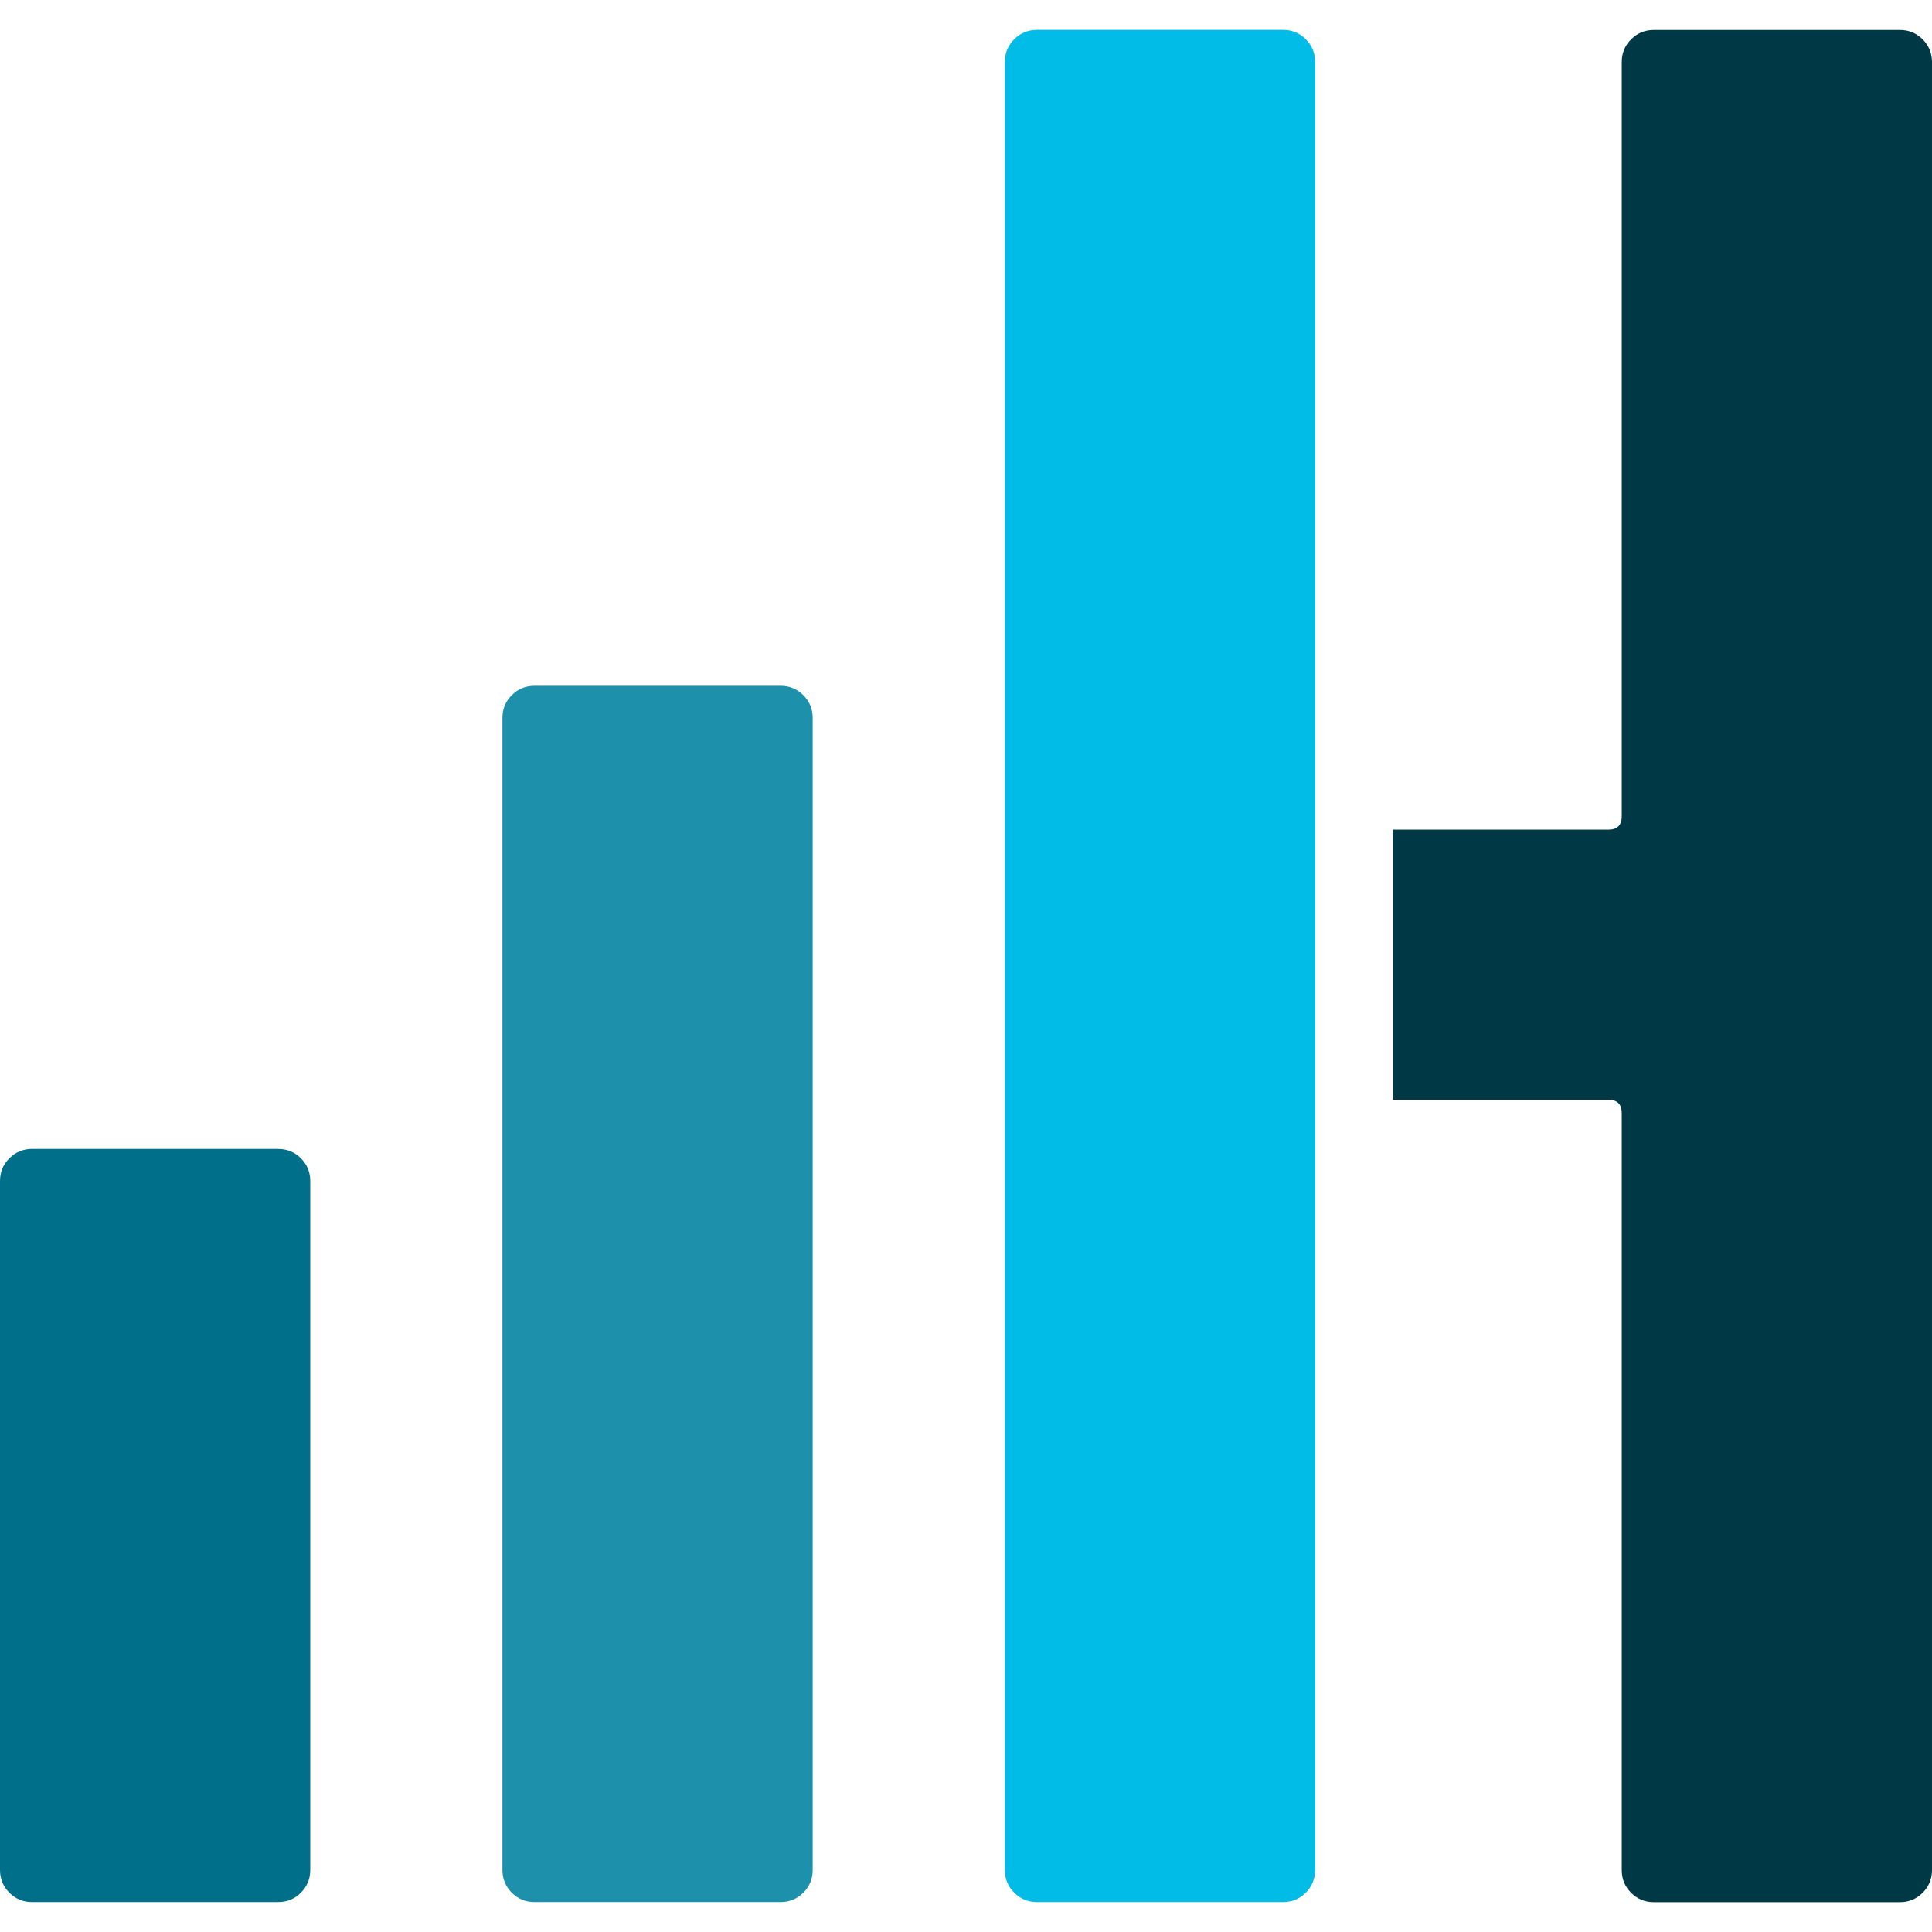 <?xml version="1.0" encoding="UTF-8"?>
<svg id="uuid-cfa16999-6579-4b56-8110-7508a699c3ce" data-name="Site icon" xmlns="http://www.w3.org/2000/svg" viewBox="0 0 512 512">
  <path d="M432.26,10.414c1.65-1.65,3.655-2.481,6.025-2.481h65.209c2.359,0,4.364.831,6.025,2.481,1.65,1.661,2.481,3.666,2.481,6.025v479.147c0,2.37-.831,4.375-2.481,6.025-1.661,1.661-3.666,2.481-6.025,2.481h-65.209c-2.37,0-4.375-.82-6.025-2.481-1.661-1.65-2.481-3.655-2.481-6.025v-200.59c0-2.359-1.185-3.544-3.544-3.544h-57.117v-71.588s57.117,0,57.117,0c2.359,0,3.544-1.174,3.544-3.544V16.439c0-2.359.82-4.364,2.481-6.025Z" style="fill: #003946;"/>
  <path d="M268.78,10.389c1.65-1.65,3.655-2.481,6.025-2.481h65.209c2.359,0,4.364.831,6.025,2.481,1.65,1.661,2.481,3.666,2.481,6.025v479.147c0,2.37-.831,4.375-2.481,6.025-1.661,1.661-3.666,2.481-6.025,2.481h-65.209c-2.37,0-4.375-.82-6.025-2.481-1.661-1.65-2.481-3.655-2.481-6.025V16.414c0-2.359.82-4.364,2.481-6.025Z" style="fill: #00bce6;"/>
  <path d="M135.63,184.218c1.65-1.65,3.655-2.481,6.025-2.481h65.209c2.359,0,4.364.831,6.025,2.481,1.65,1.661,2.481,3.666,2.481,6.025v305.318c0,2.37-.831,4.375-2.481,6.025-1.661,1.661-3.666,2.481-6.025,2.481h-65.209c-2.37,0-4.375-.82-6.025-2.481-1.661-1.65-2.481-3.655-2.481-6.025V190.243c0-2.359.82-4.364,2.481-6.025Z" style="fill: #1d91ac;"/>
  <path d="M2.481,306.964c1.65-1.65,3.655-2.481,6.025-2.481h65.209c2.359,0,4.364.831,6.025,2.481,1.65,1.661,2.481,3.666,2.481,6.025v182.572c0,2.37-.831,4.375-2.481,6.025-1.661,1.661-3.666,2.481-6.025,2.481H8.506c-2.37,0-4.375-.82-6.025-2.481C.82,499.936,0,497.931,0,495.561v-182.572C0,310.63.82,308.626,2.481,306.964Z" style="fill: #00708a;"/>
</svg>